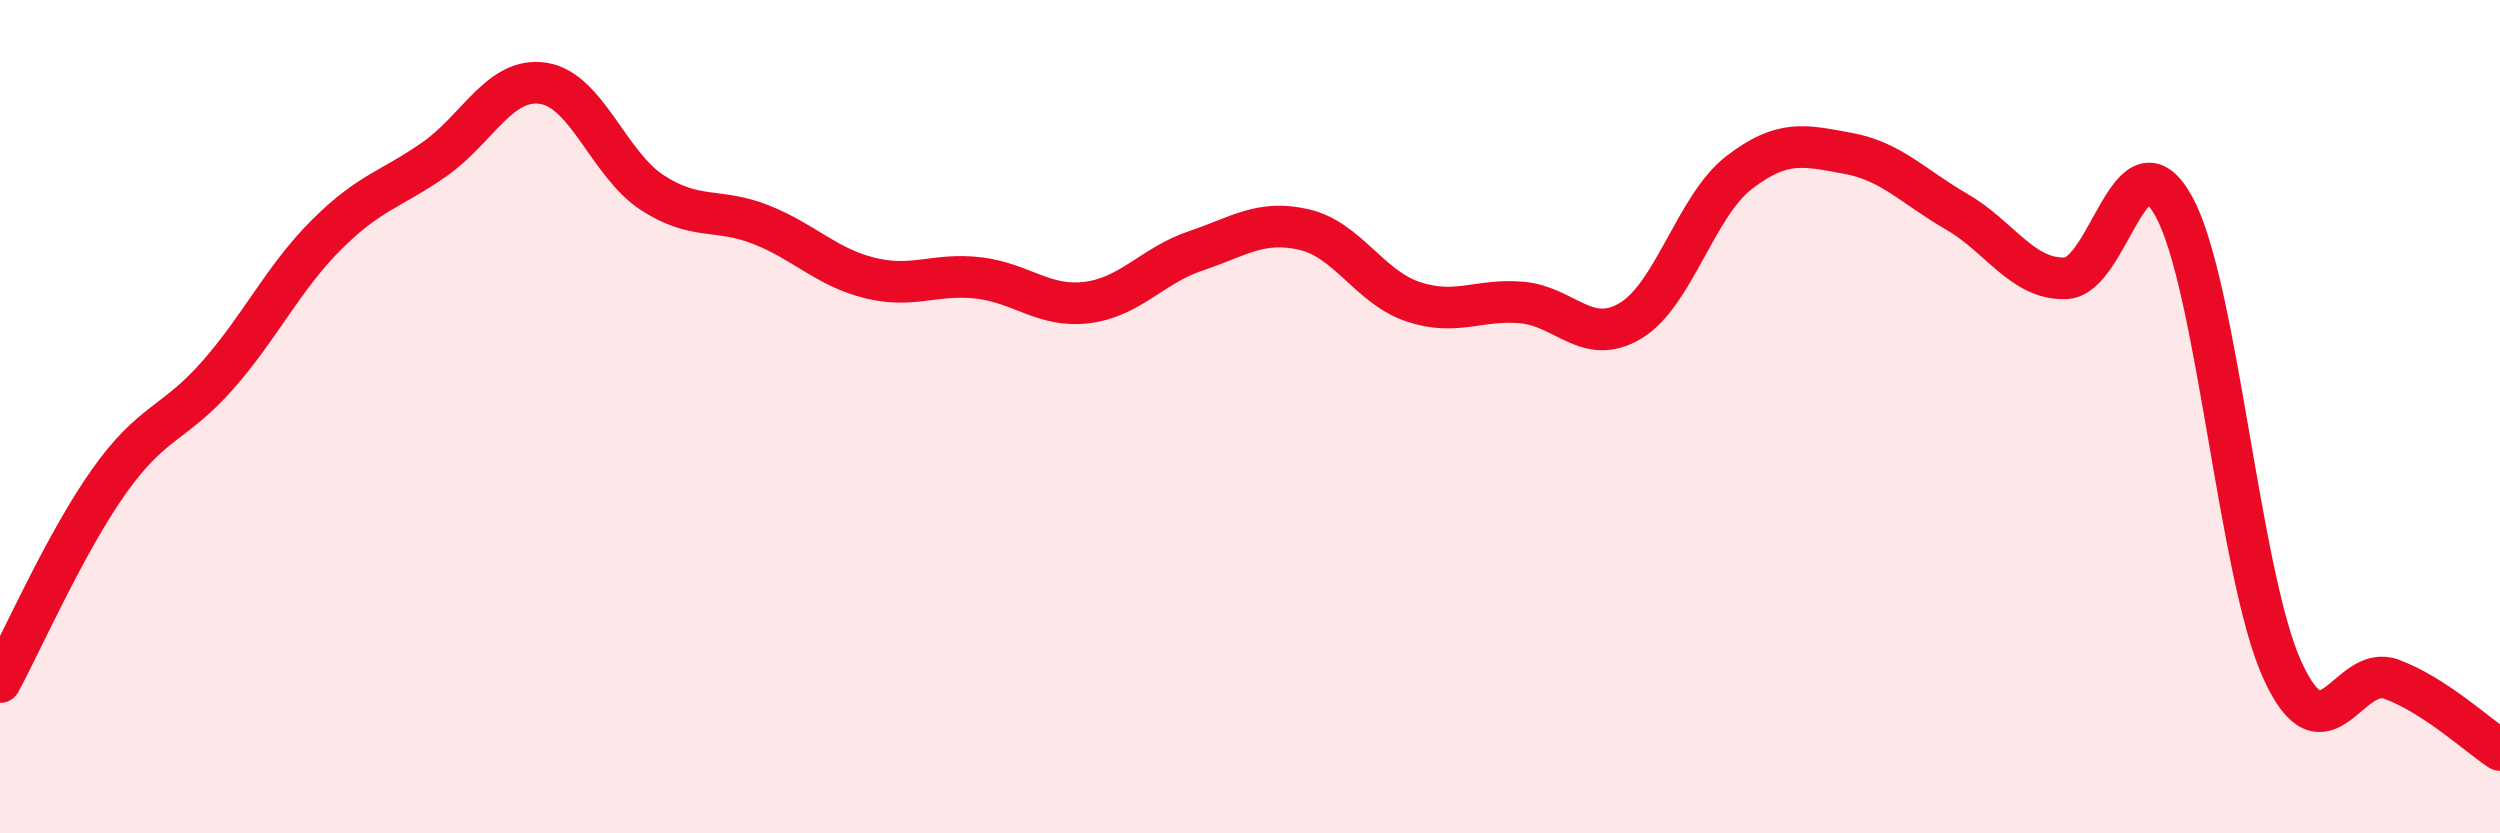 
    <svg width="60" height="20" viewBox="0 0 60 20" xmlns="http://www.w3.org/2000/svg">
      <path
        d="M 0,16.37 C 0.52,15.41 1.57,13.03 2.61,11.56 C 3.65,10.09 4.18,10.19 5.22,9.01 C 6.26,7.83 6.79,6.68 7.83,5.64 C 8.87,4.6 9.39,4.55 10.43,3.82 C 11.47,3.09 12,1.84 13.04,2 C 14.08,2.16 14.61,3.94 15.65,4.62 C 16.69,5.3 17.22,4.98 18.26,5.39 C 19.3,5.8 19.83,6.41 20.87,6.67 C 21.91,6.93 22.44,6.55 23.48,6.67 C 24.52,6.79 25.05,7.39 26.09,7.26 C 27.13,7.13 27.66,6.37 28.7,6.02 C 29.74,5.67 30.26,5.27 31.3,5.51 C 32.34,5.75 32.87,6.89 33.91,7.24 C 34.95,7.59 35.48,7.17 36.52,7.26 C 37.56,7.35 38.09,8.32 39.13,7.7 C 40.17,7.08 40.7,4.94 41.74,4.14 C 42.78,3.34 43.31,3.49 44.35,3.68 C 45.39,3.87 45.92,4.48 46.96,5.08 C 48,5.68 48.53,6.71 49.57,6.68 C 50.61,6.65 51.13,3.07 52.17,4.95 C 53.21,6.83 53.74,13.82 54.78,16.09 C 55.82,18.36 56.35,15.92 57.39,16.3 C 58.43,16.68 59.48,17.66 60,18L60 20L0 20Z"
        fill="#EB0A25"
        opacity="0.1"
        stroke-linecap="round"
        stroke-linejoin="round"
      />
      <path
        d="M 0,16.37 C 0.52,15.41 1.57,13.03 2.61,11.56 C 3.65,10.09 4.18,10.19 5.22,9.01 C 6.26,7.83 6.79,6.68 7.83,5.64 C 8.87,4.6 9.39,4.55 10.43,3.82 C 11.47,3.09 12,1.84 13.04,2 C 14.08,2.16 14.61,3.94 15.65,4.62 C 16.69,5.3 17.22,4.98 18.26,5.39 C 19.3,5.8 19.83,6.41 20.87,6.67 C 21.91,6.93 22.44,6.55 23.48,6.67 C 24.52,6.79 25.05,7.39 26.09,7.26 C 27.13,7.13 27.66,6.37 28.7,6.02 C 29.74,5.67 30.26,5.27 31.3,5.51 C 32.34,5.75 32.87,6.89 33.91,7.24 C 34.95,7.59 35.48,7.17 36.52,7.26 C 37.56,7.35 38.09,8.32 39.13,7.7 C 40.17,7.08 40.7,4.94 41.74,4.14 C 42.78,3.34 43.31,3.49 44.35,3.68 C 45.39,3.87 45.92,4.48 46.96,5.08 C 48,5.68 48.53,6.71 49.57,6.68 C 50.61,6.65 51.13,3.07 52.17,4.95 C 53.21,6.83 53.74,13.82 54.78,16.09 C 55.82,18.36 56.35,15.92 57.39,16.3 C 58.43,16.68 59.48,17.66 60,18"
        stroke="#EB0A25"
        stroke-width="1"
        fill="none"
        stroke-linecap="round"
        stroke-linejoin="round"
      />
    </svg>
  